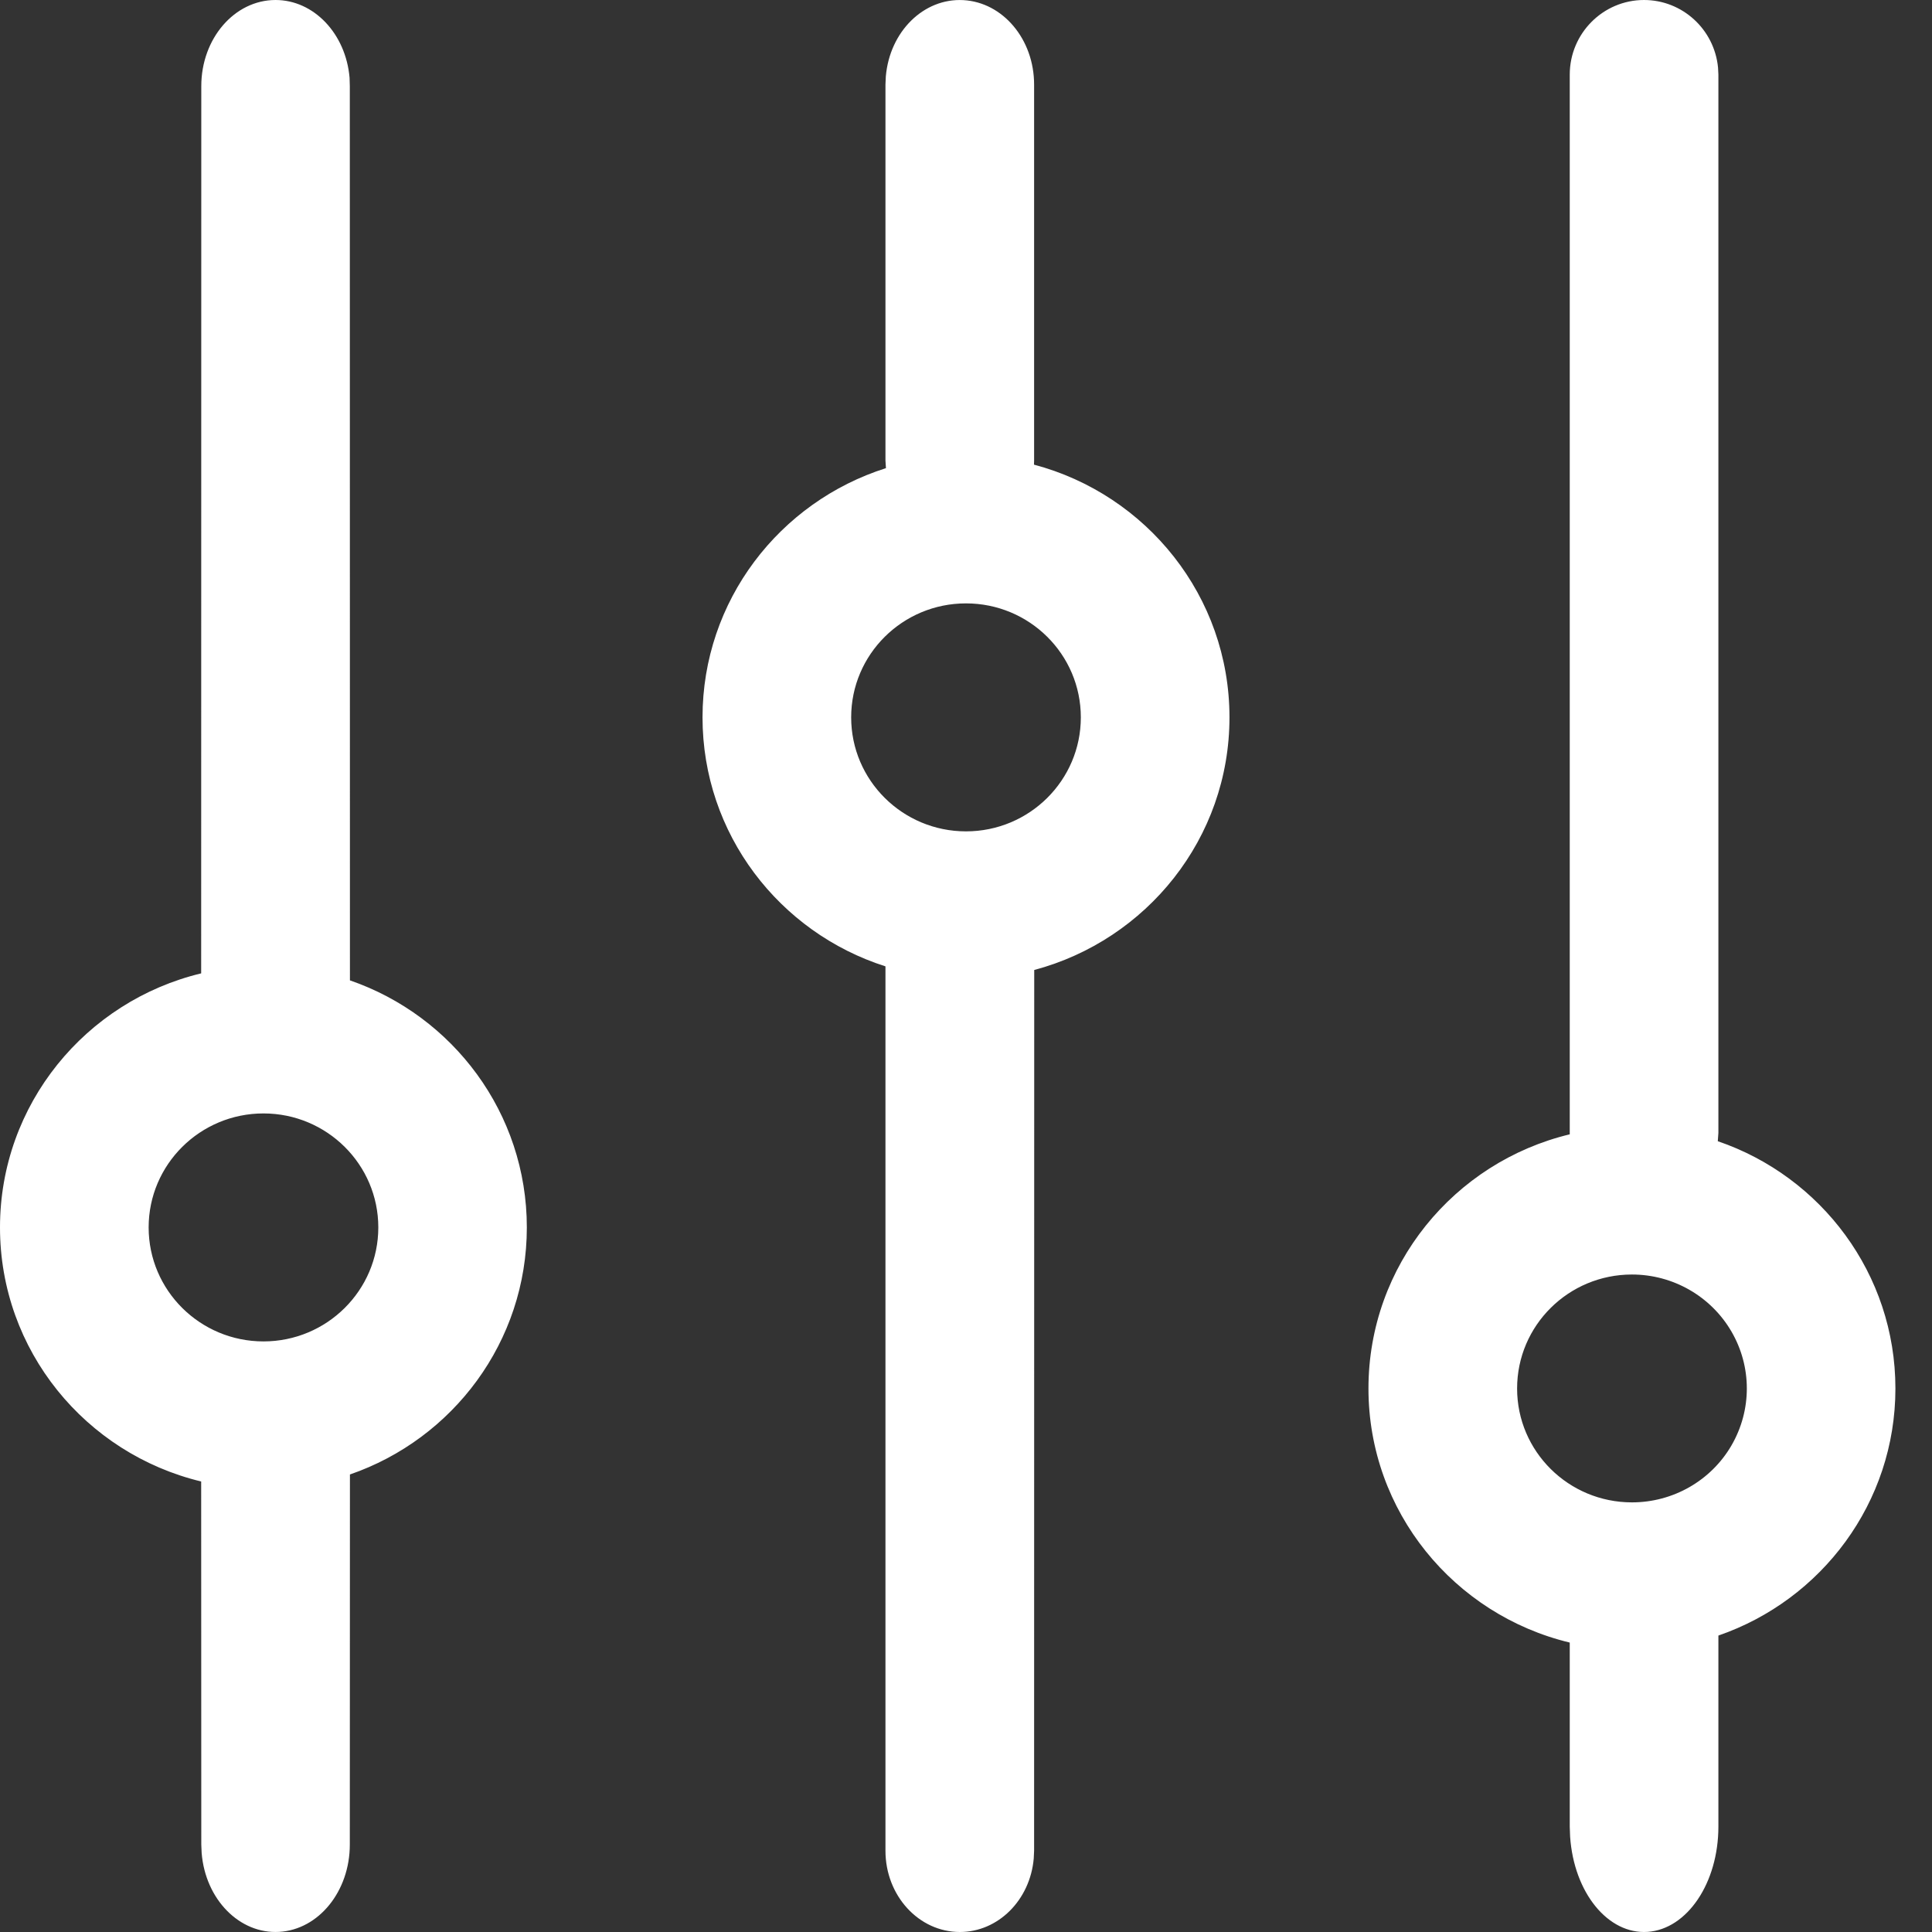 <?xml version="1.0" encoding="UTF-8"?>
<svg width="16px" height="16px" viewBox="0 0 16 16" version="1.1" xmlns="http://www.w3.org/2000/svg" xmlns:xlink="http://www.w3.org/1999/xlink">
    <rect x="0" y="0" width="16" height="16" fill="#333333" stroke="none"/>
    <title>ico_list_filter</title>
    <g id="ico_list_filter" stroke="none" stroke-width="1" fill="none" fill-rule="evenodd">
        <g id="icon/公共/消息" fill="#FFFFFF" fill-rule="nonzero">
            <path d="M2.282,0 C2.599,0 2.864,0.279 2.895,0.644 L2.897,0.713 L2.898,8.119 C3.751,8.413 4.363,9.218 4.363,10.165 C4.363,11.112 3.751,11.917 2.898,12.211 L2.897,15.276 C2.897,15.662 2.64,15.98 2.312,15.999 C1.984,16.018 1.701,15.73 1.67,15.346 L1.667,15.276 L1.666,12.269 C0.71,12.039 0,11.185 0,10.165 C0,9.146 0.71,8.291 1.666,8.061 L1.667,0.713 C1.667,0.319 1.942,0 2.282,0 Z M2.182,9.221 C1.657,9.221 1.231,9.644 1.231,10.165 C1.231,10.686 1.657,11.109 2.182,11.109 C2.707,11.109 3.133,10.686 3.133,10.165 C3.133,9.644 2.707,9.221 2.182,9.221 Z M5.818,5.941 C5.818,4.974 6.456,4.156 7.337,3.877 L7.333,3.814 L7.333,0.7 L7.336,0.633 C7.368,0.261 7.65,-0.017 7.978,0.001 C8.306,0.019 8.564,0.326 8.564,0.7 L8.564,3.814 L8.563,3.848 C9.495,4.095 10.182,4.938 10.182,5.941 C10.182,6.943 9.496,7.785 8.565,8.033 L8.564,15.326 L8.561,15.391 C8.531,15.736 8.266,16 7.949,16 C7.609,16 7.333,15.699 7.333,15.327 L7.333,8.003 C6.454,7.723 5.818,6.906 5.818,5.941 Z M8,4.997 C7.475,4.997 7.049,5.419 7.049,5.941 C7.049,6.462 7.475,6.885 8,6.885 C8.525,6.885 8.951,6.462 8.951,5.941 C8.951,5.419 8.525,4.997 8,4.997 Z M13,0.618 C13,0.277 13.276,0 13.615,0 C13.932,0 14.197,0.242 14.228,0.559 L14.231,0.618 L14.231,9.382 L14.226,9.451 C15.082,9.743 15.697,10.55 15.697,11.499 C15.697,12.446 15.084,13.251 14.231,13.545 L14.231,15.127 C14.231,15.593 13.973,15.976 13.645,15.999 C13.317,16.021 13.035,15.675 13.003,15.211 L13,15.127 L13,13.603 C12.043,13.373 11.333,12.518 11.333,11.499 C11.333,10.479 12.043,9.624 13,9.394 L13,0.618 Z M13.515,10.555 C12.99,10.555 12.564,10.977 12.564,11.499 C12.564,12.02 12.99,12.442 13.515,12.442 C13.855,12.442 14.169,12.263 14.339,11.971 C14.509,11.678 14.509,11.319 14.339,11.027 C14.169,10.735 13.855,10.555 13.515,10.555 Z" id="形状结合"></path>
        </g>
    </g>
</svg>
